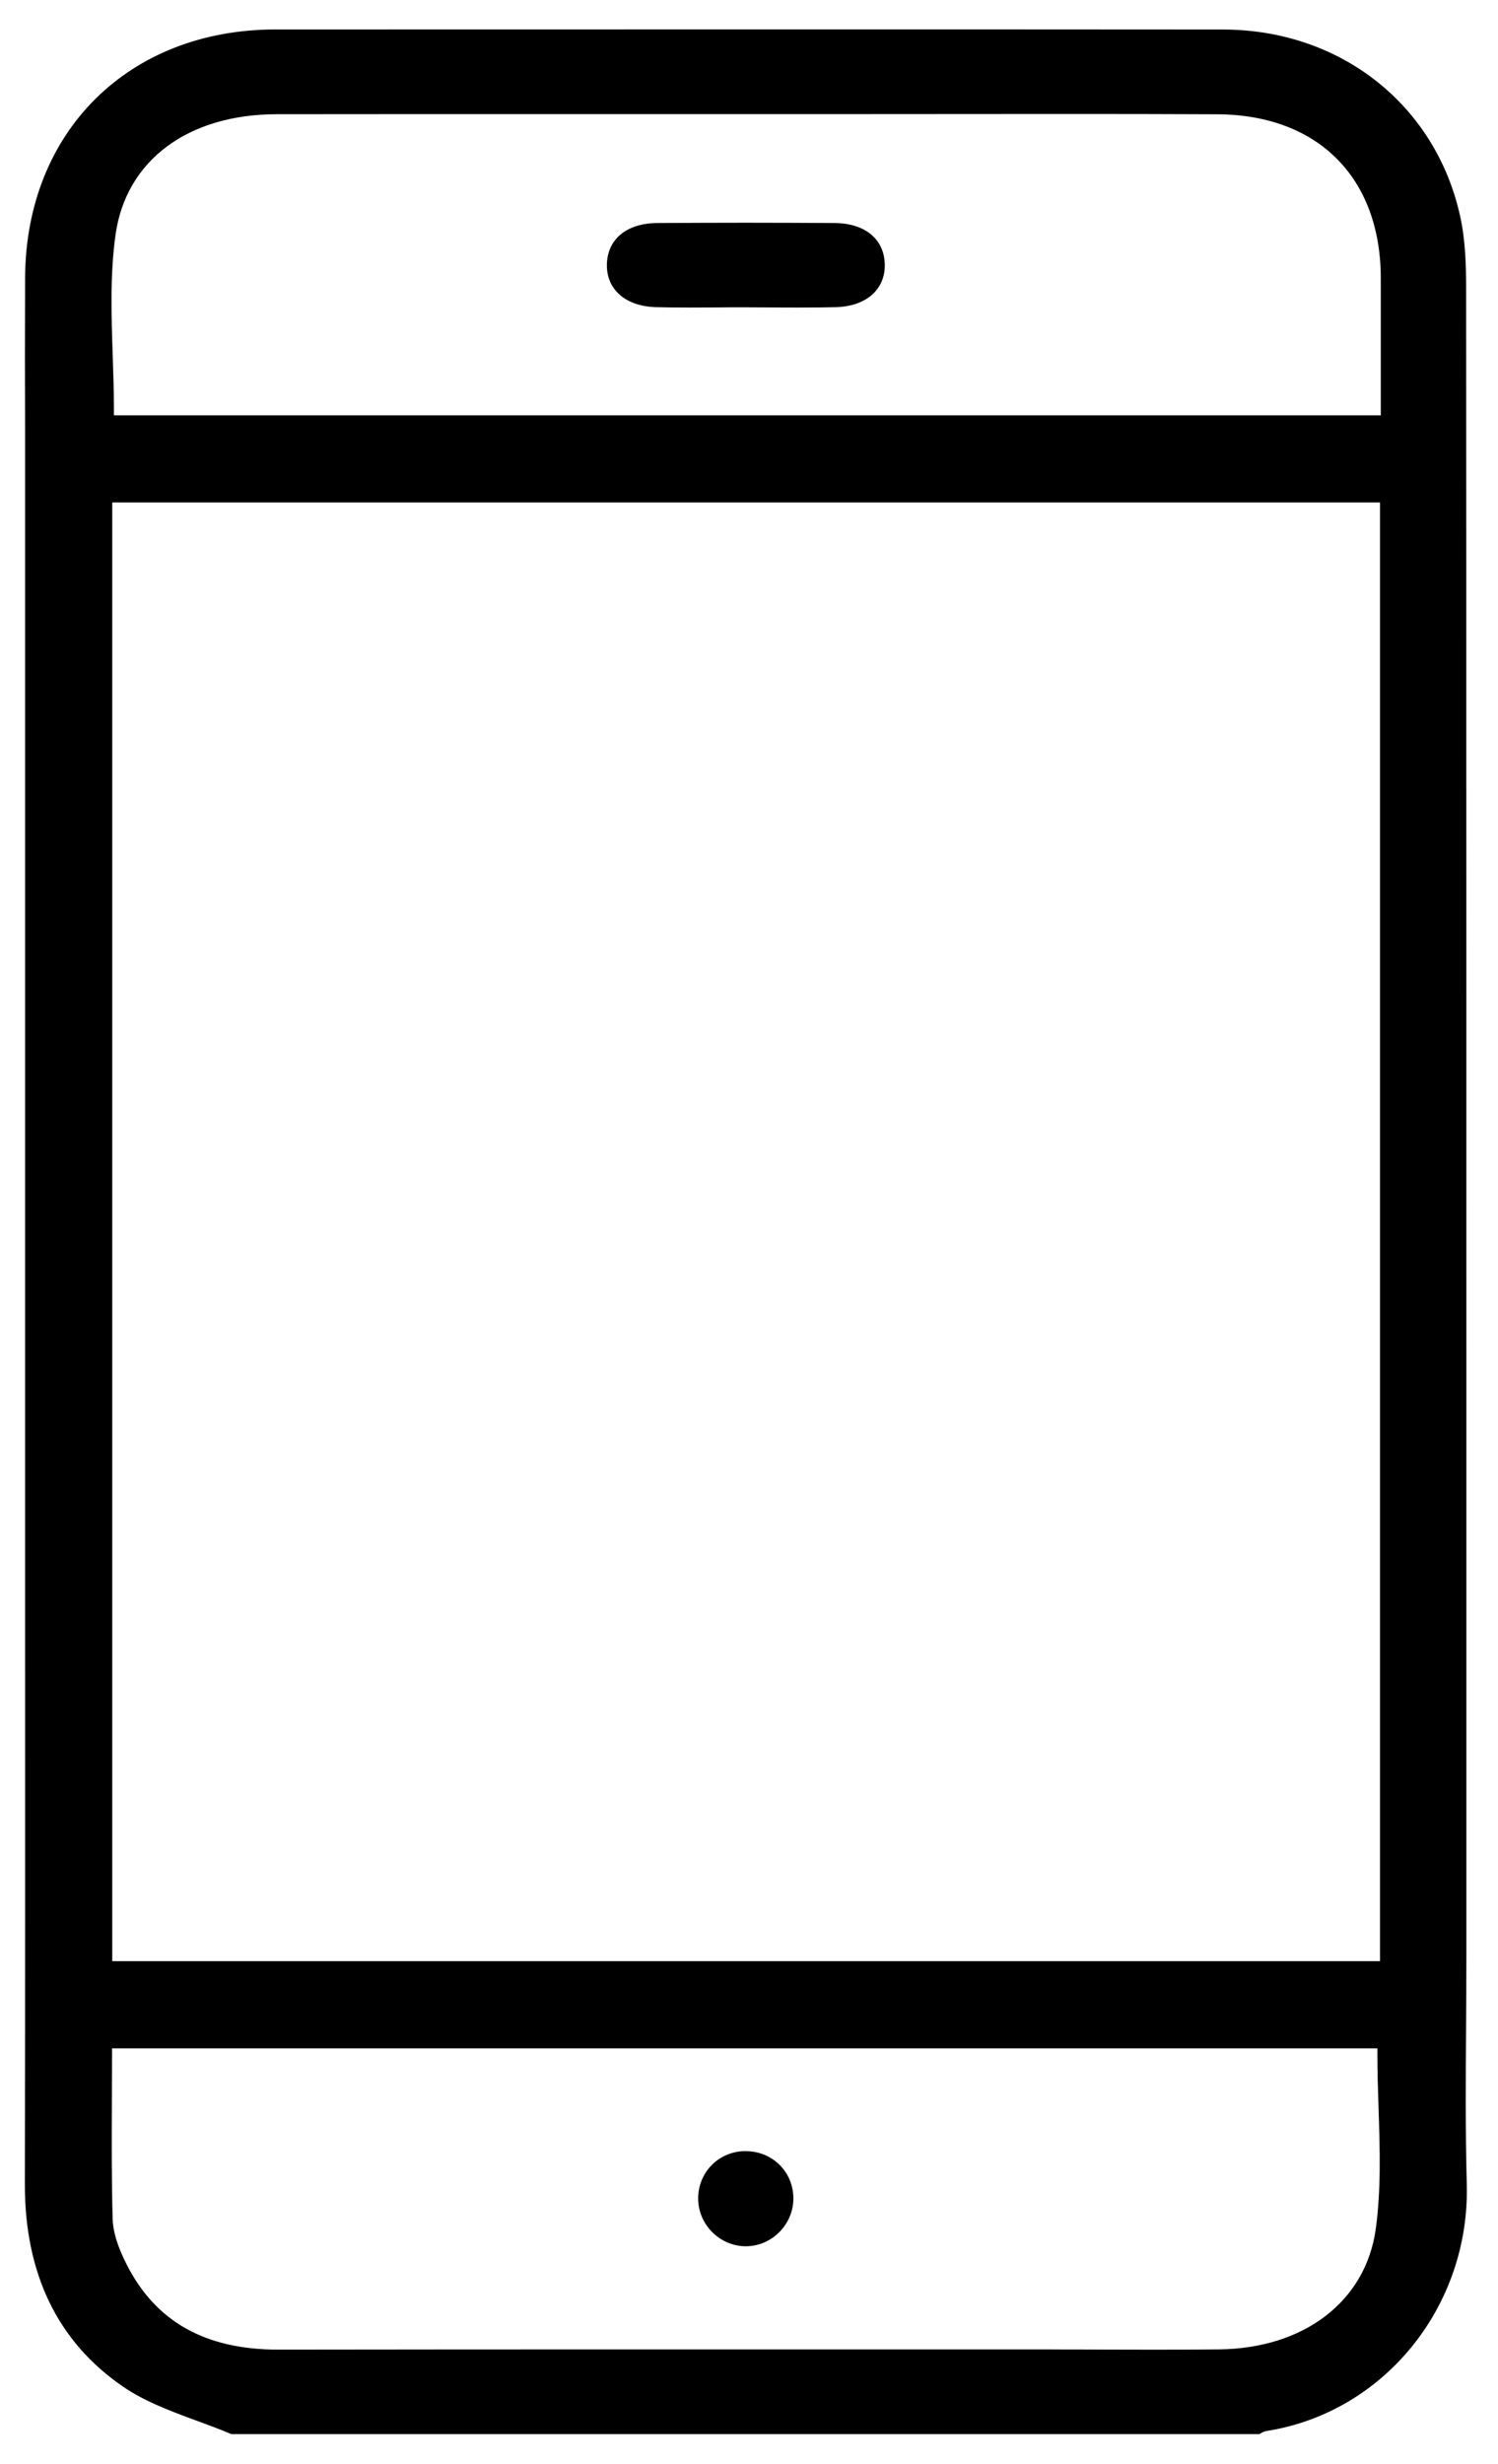 <svg width="45" height="74" viewBox="0 0 45 74" fill="none" xmlns="http://www.w3.org/2000/svg">
<g clip-path="url(#clip0_12923_4275)">
<path d="M6.954 73.102C6.611 72.956 6.254 72.826 5.91 72.699C5.14 72.415 4.344 72.122 3.688 71.669C1.732 70.326 0.741 68.279 0.747 65.59C0.757 59.791 0.756 53.893 0.754 48.192C0.754 45.915 0.754 43.638 0.754 41.361V15.145C0.754 14.444 0.754 13.743 0.754 13.042C0.747 11.503 0.747 9.911 0.754 8.345C0.773 3.954 3.865 0.887 8.271 0.885H11.522C15.541 0.885 19.561 0.883 23.579 0.883C27.967 0.883 32.355 0.883 36.742 0.887C40.258 0.891 43.12 3.139 43.861 6.485C44.021 7.202 44.042 7.971 44.042 8.627C44.051 22.71 44.05 37.028 44.05 50.874V58.718C44.05 59.428 44.044 60.138 44.041 60.847C44.03 62.402 44.019 64.01 44.062 65.592C44.16 69.269 41.572 72.457 38.043 73.007C37.962 73.02 37.898 73.061 37.846 73.094C37.843 73.096 37.839 73.1 37.836 73.102H6.954ZM31.582 70.558C32.095 70.558 32.608 70.558 33.121 70.562C33.634 70.562 34.147 70.565 34.66 70.565C35.315 70.565 35.97 70.563 36.625 70.556C39.181 70.526 41.025 69.11 41.327 66.946C41.492 65.753 41.451 64.516 41.412 63.318C41.394 62.786 41.377 62.235 41.377 61.692V61.515H3.365V61.692C3.365 62.156 3.363 62.614 3.361 63.068C3.356 64.294 3.351 65.452 3.384 66.632C3.395 67.019 3.524 67.447 3.792 67.981C4.664 69.719 6.157 70.563 8.356 70.563C11.888 70.558 15.406 70.556 18.925 70.556H31.586L31.582 70.558ZM3.372 58.897H41.456V15.09H3.372V58.897ZM15.7 3.427C13.239 3.427 10.775 3.427 8.313 3.43C5.64 3.434 3.784 4.82 3.471 7.048C3.304 8.239 3.345 9.476 3.386 10.672C3.404 11.205 3.422 11.755 3.422 12.296V12.474H41.479V10.248C41.479 9.612 41.479 8.979 41.479 8.343C41.471 5.33 39.589 3.448 36.57 3.432C35.077 3.425 33.586 3.423 32.094 3.423C30.993 3.423 29.893 3.423 28.794 3.425C27.694 3.425 26.595 3.427 25.494 3.427H15.7Z" fill="black"/>
<path d="M22.373 64.603C23.184 64.589 23.826 65.208 23.833 66.011C23.84 66.8 23.184 67.463 22.398 67.459C21.638 67.456 20.997 66.832 20.974 66.071C20.949 65.265 21.565 64.617 22.373 64.601V64.603Z" fill="black"/>
<path d="M20.721 9.236C20.333 9.236 20.012 9.233 19.712 9.225C18.801 9.202 18.219 8.702 18.231 7.949C18.244 7.183 18.824 6.703 19.745 6.698C20.631 6.693 21.515 6.689 22.401 6.689C23.286 6.689 24.177 6.693 25.067 6.698C25.988 6.703 26.568 7.184 26.579 7.951C26.589 8.704 26.009 9.204 25.099 9.225C24.781 9.233 24.442 9.236 24.03 9.236C23.748 9.236 23.465 9.236 23.183 9.233C22.901 9.233 22.617 9.229 22.335 9.229C22.053 9.229 21.797 9.229 21.529 9.233C21.261 9.233 20.993 9.236 20.725 9.236H20.721Z" fill="black"/>
</g>
<defs>
<clipPath id="clip0_12923_4275">
<rect width="43.317" height="72.218" fill="white" transform="translate(0.747 0.883)"/>
</clipPath>
</defs>
</svg>
